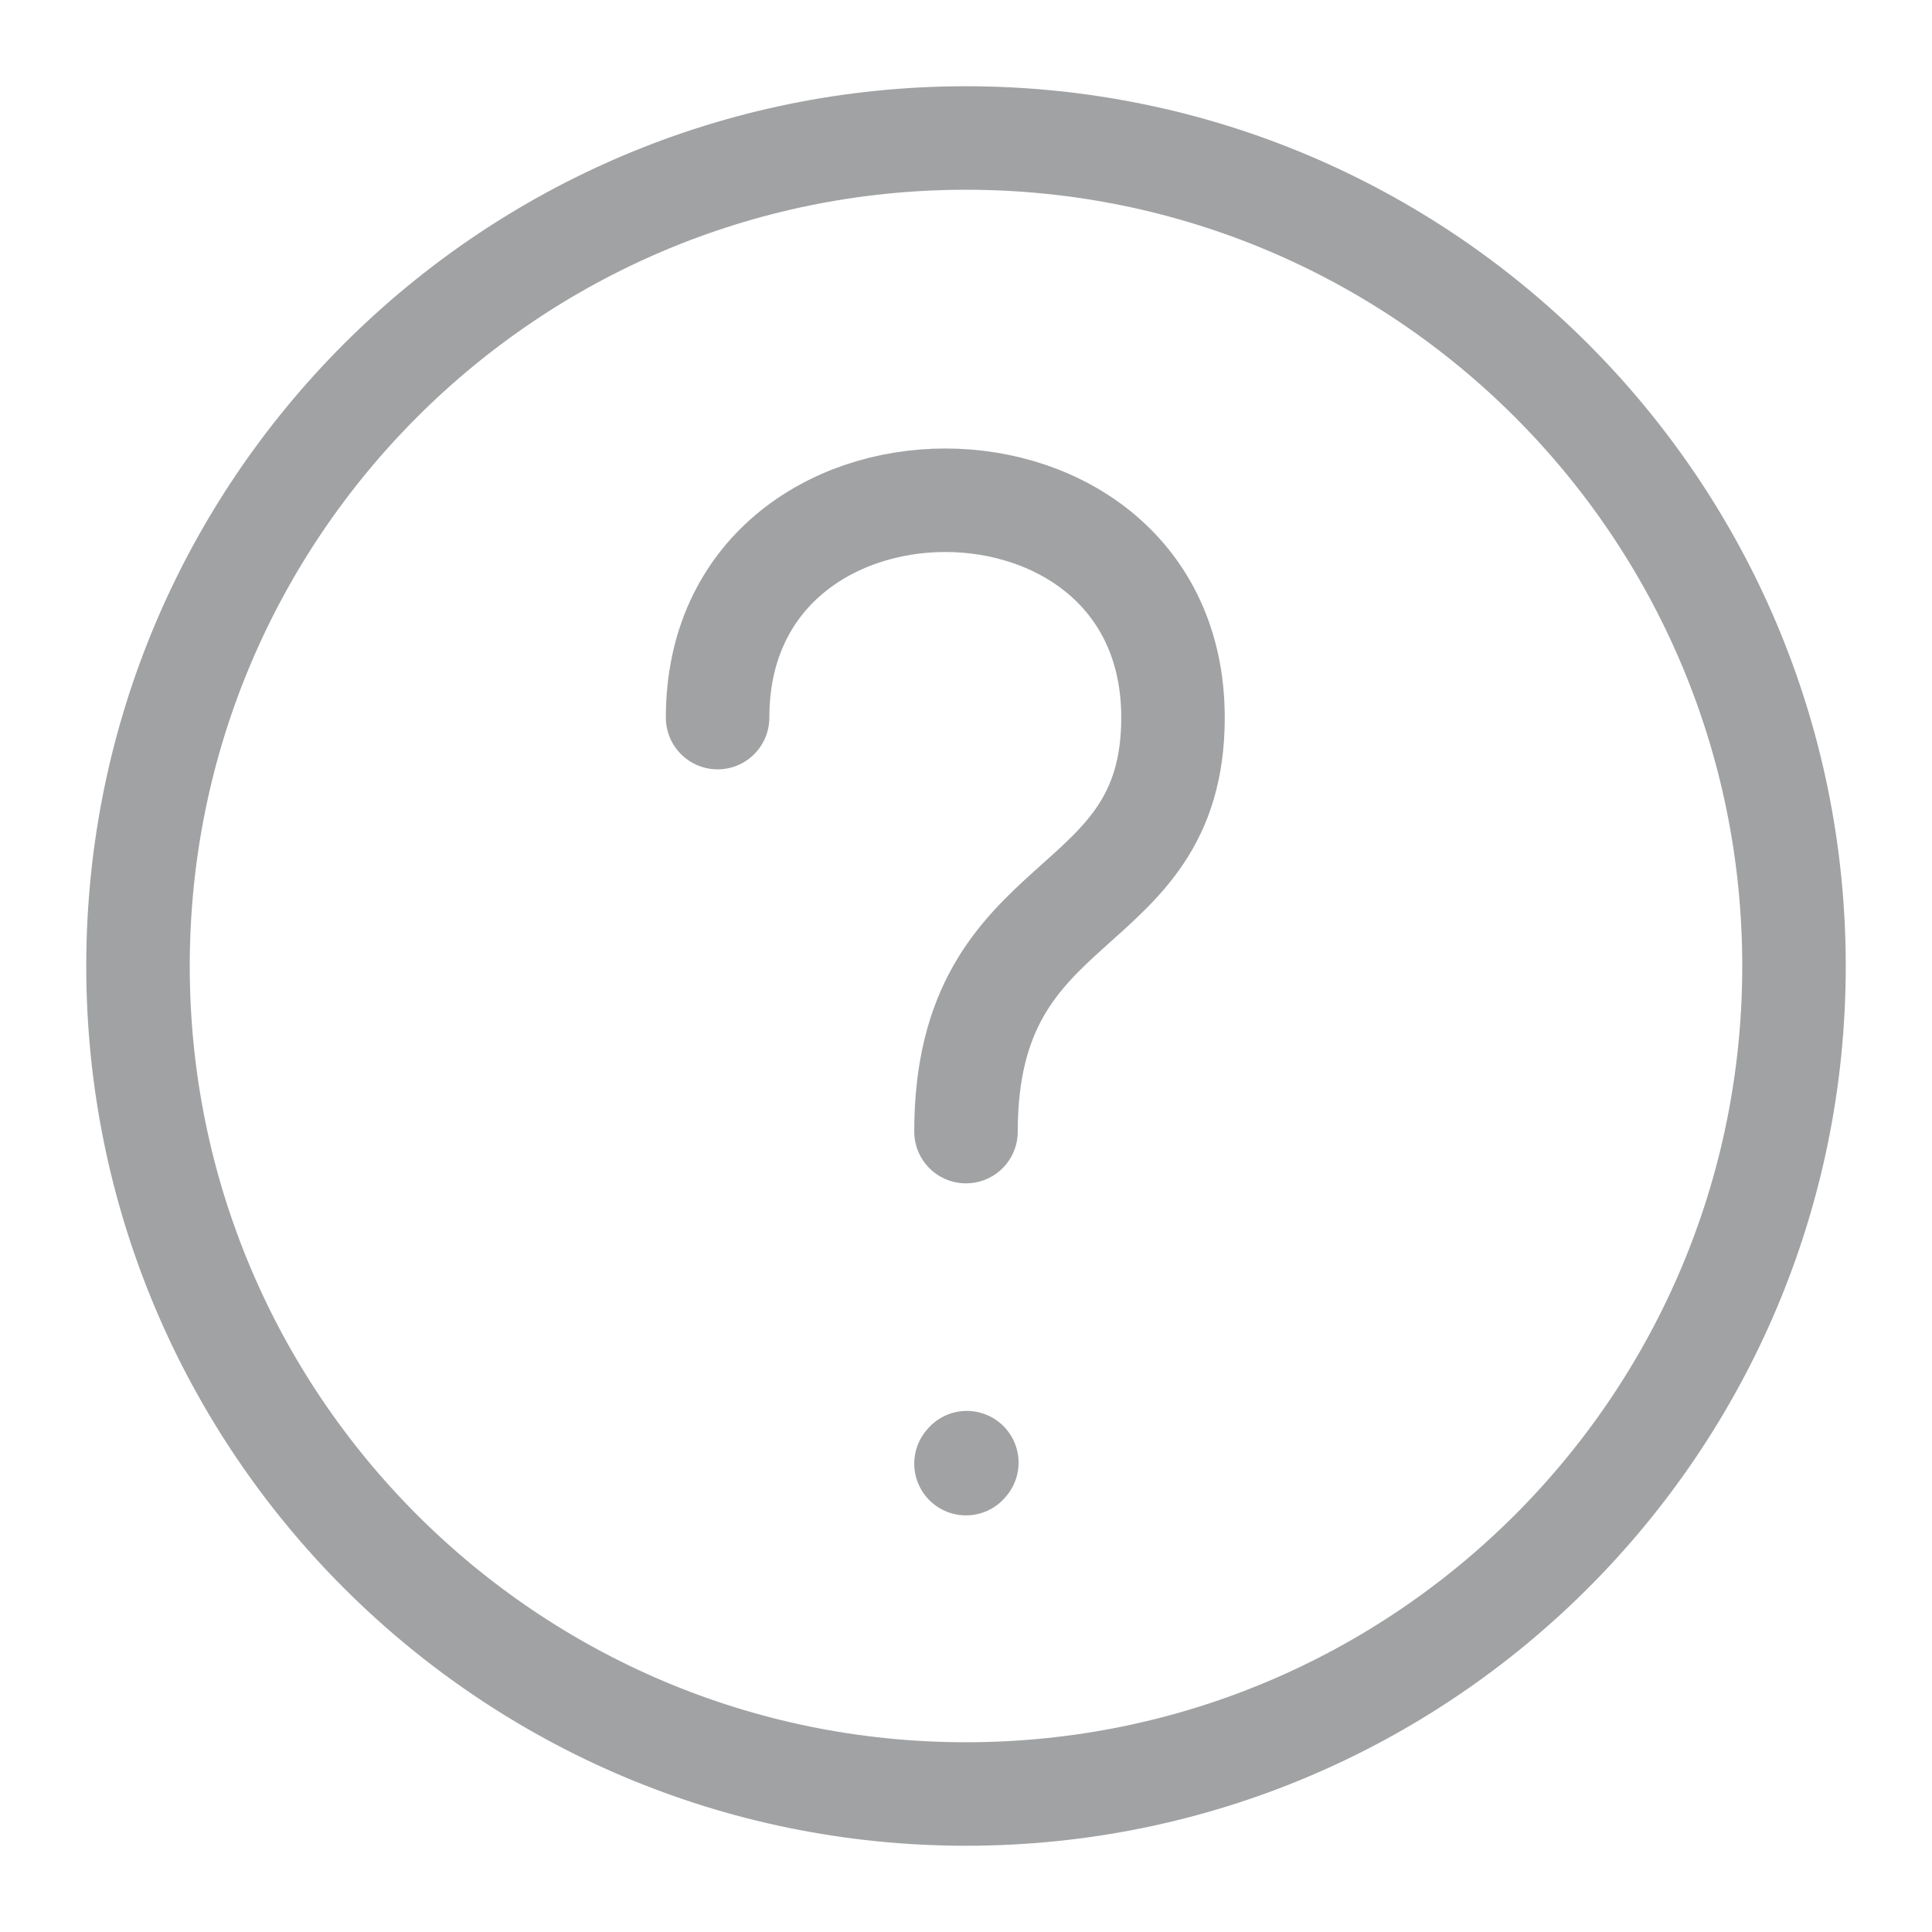 <svg width="14" height="14" viewBox="0 0 14 14" fill="none" xmlns="http://www.w3.org/2000/svg">
<g id="Group">
<path id="Vector" d="M7 13C10.314 13 13 10.314 13 7C13 3.686 10.314 1 7 1C3.686 1 1 3.686 1 7C1 10.314 3.686 13 7 13Z" stroke="#A1A2A3" stroke-width="0.75" stroke-linecap="round" stroke-linejoin="round"/>
<path id="Vector_2" d="M5.2 5.2C5.2 3.1 8.5 3.1 8.5 5.2C8.5 6.7 7 6.4 7 8.2M7 10.606L7.006 10.599" stroke="#A1A2A3" stroke-width="0.75" stroke-linecap="round" stroke-linejoin="round"/>
</g>
</svg>

